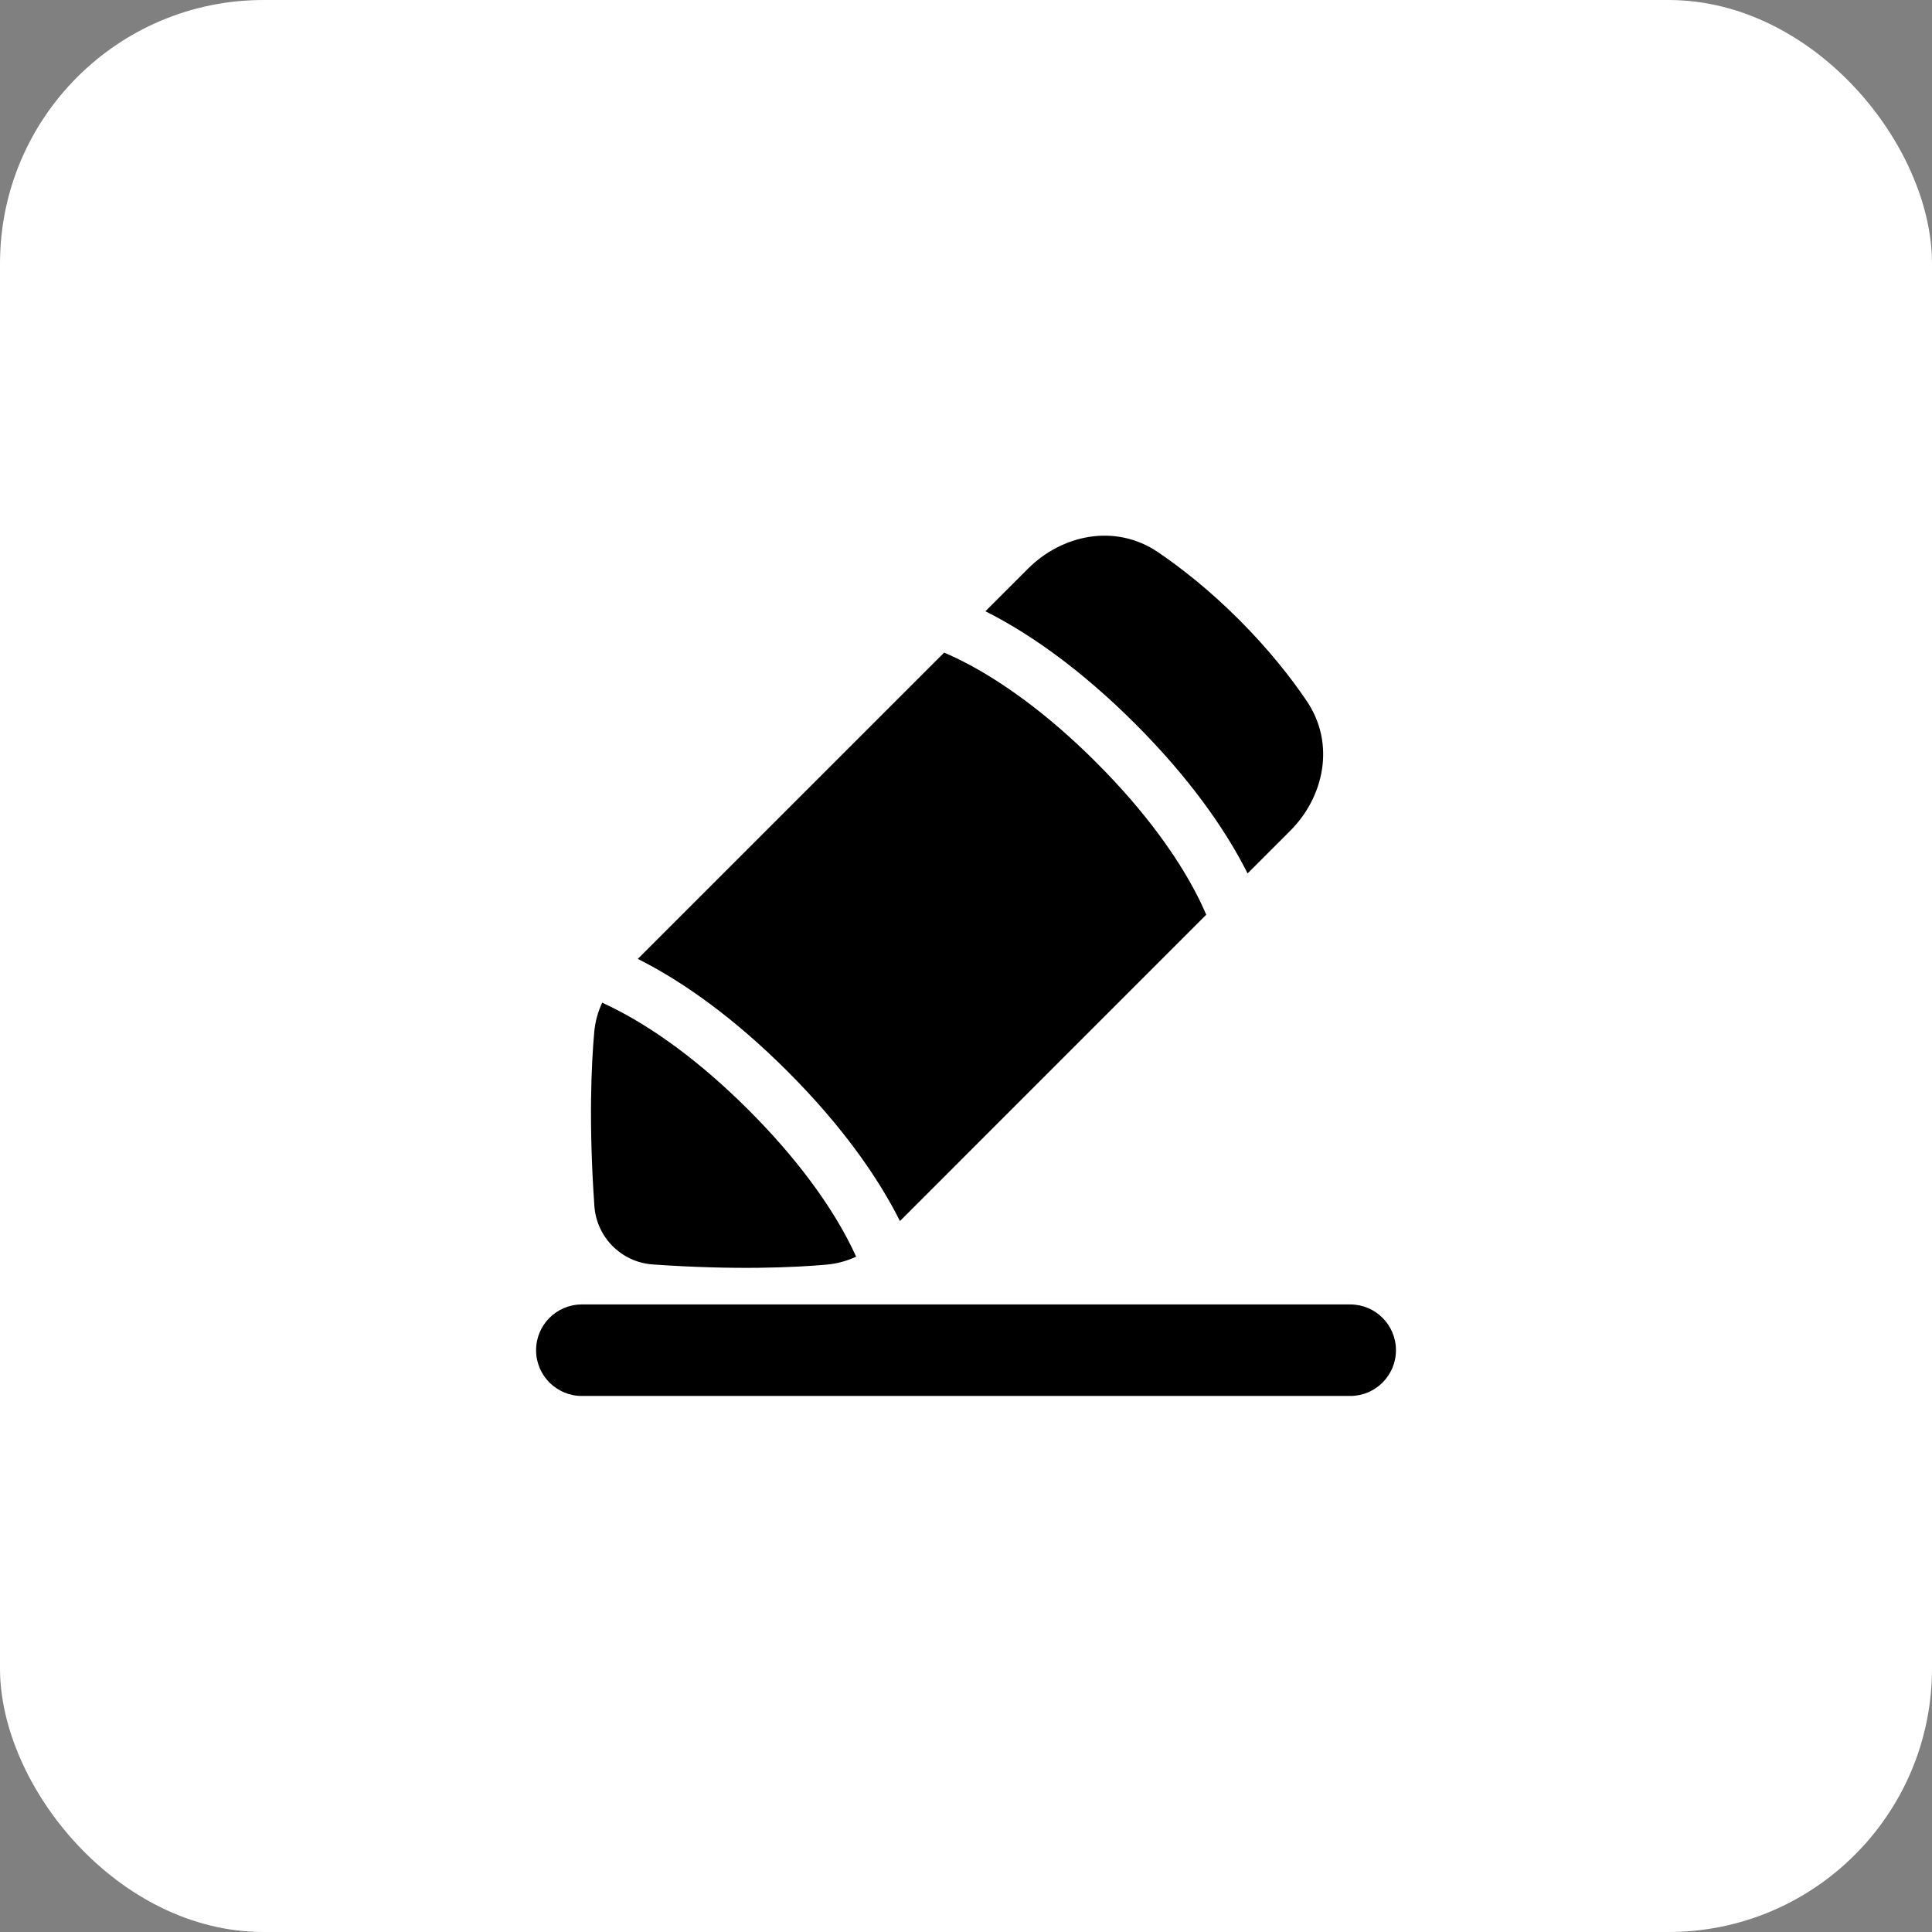 <svg width="44" height="44" viewBox="0 0 44 44" fill="none" xmlns="http://www.w3.org/2000/svg">
<rect x="0" y="0" width="44" height="44" fill="#808080" stroke="none"/>
<rect width="44" height="44" rx="6" fill="white"/>
<g clip-path="url(#clip0_4301_28860)">
<path fill-rule="evenodd" clip-rule="evenodd" d="M23.418 12.946C24.174 12.19 25.388 11.907 26.375 12.577C26.898 12.932 27.538 13.433 28.22 14.114C28.901 14.796 29.401 15.436 29.756 15.959C30.427 16.946 30.144 18.16 29.388 18.916L28.413 19.891C28.376 19.818 28.336 19.742 28.294 19.663C27.859 18.852 27.112 17.742 25.852 16.482C24.591 15.222 23.481 14.475 22.671 14.04C22.592 13.997 22.516 13.958 22.442 13.921L23.418 12.946ZM21.502 14.863L14.526 21.838C14.599 21.875 14.675 21.914 14.754 21.957C15.565 22.392 16.675 23.138 17.935 24.399C19.196 25.659 19.942 26.769 20.377 27.58C20.42 27.659 20.459 27.735 20.496 27.808L27.471 20.832C27.404 20.674 27.314 20.48 27.192 20.254C26.816 19.552 26.142 18.541 24.968 17.366C23.794 16.192 22.782 15.518 22.08 15.141C21.854 15.02 21.66 14.929 21.502 14.863ZM13.714 22.835C13.618 23.043 13.554 23.268 13.533 23.508C13.47 24.217 13.403 25.563 13.537 27.468C13.587 28.18 14.154 28.747 14.866 28.797C16.771 28.931 18.117 28.864 18.826 28.801C19.065 28.78 19.291 28.716 19.498 28.62C19.439 28.489 19.366 28.338 19.276 28.17C18.899 27.468 18.226 26.457 17.051 25.282C15.877 24.108 14.866 23.435 14.163 23.058C13.995 22.968 13.845 22.895 13.714 22.835ZM13.251 29.708C12.675 29.708 12.209 30.175 12.209 30.75C12.209 31.325 12.675 31.792 13.251 31.792H30.751C31.326 31.792 31.792 31.325 31.792 30.75C31.792 30.175 31.326 29.708 30.751 29.708H13.251Z" fill="black"/>
</g>
<defs>
<clipPath id="clip0_4301_28860">
<rect width="20" height="20" fill="white" transform="translate(12 12)"/>
</clipPath>
</defs>
</svg>
